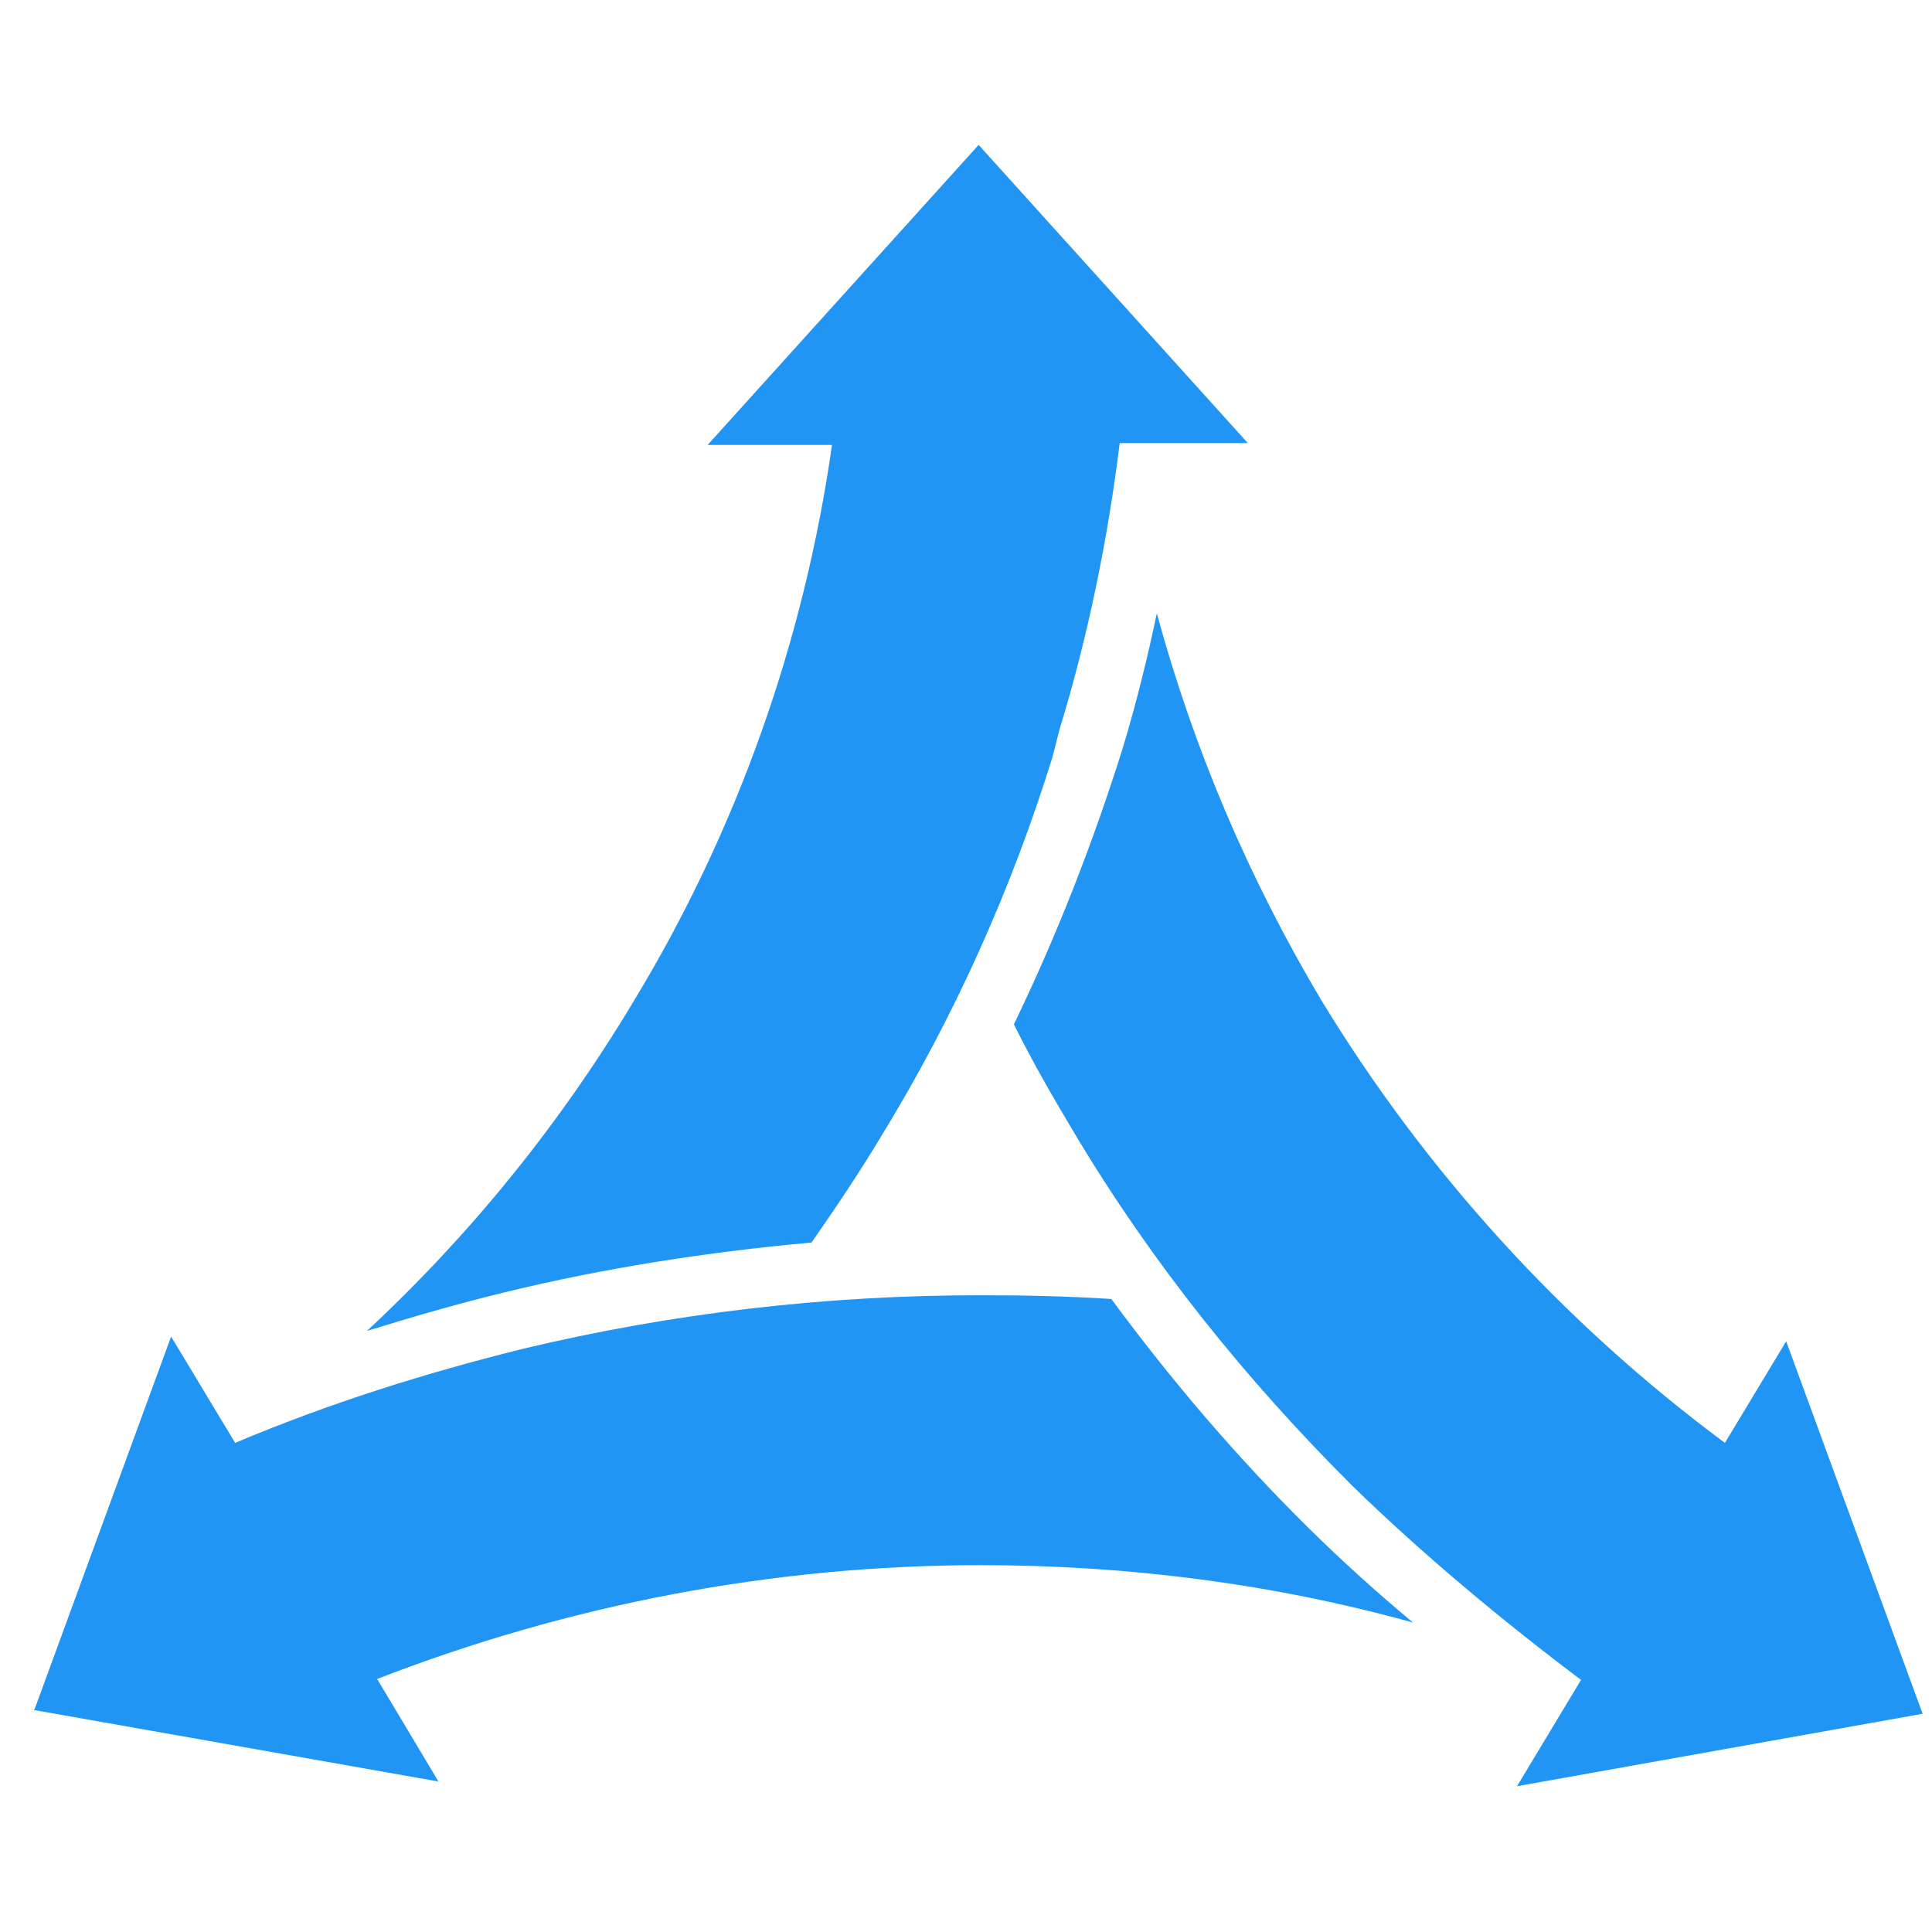 <?xml version="1.0" encoding="UTF-8"?> <svg xmlns="http://www.w3.org/2000/svg" width="48" height="48" viewBox="0 0 48 48" fill="none"><g clip-path="url(#clip0_104_27686)"><path d="M28.741 15.237C29.641 18.555 31.001 21.781 32.823 24.842C35.406 29.095 38.819 32.857 42.855 35.848L44.377 33.324L47.767 42.578L37.69 44.378L39.28 41.737C37.297 40.242 35.36 38.629 33.607 36.923C30.956 34.282 28.626 31.385 26.712 28.184C26.181 27.296 25.652 26.384 25.19 25.449C26.274 23.206 27.173 20.892 27.911 18.532C28.234 17.457 28.511 16.335 28.741 15.237ZM24.359 32.18C25.443 32.18 26.504 32.202 27.611 32.273C29.11 34.306 30.725 36.199 32.523 37.975C33.353 38.792 34.207 39.564 35.106 40.312C31.647 39.353 28.049 38.886 24.359 38.886C19.217 38.886 14.12 39.868 9.37 41.714L10.893 44.261L0.838 42.484L0.861 42.461L4.251 33.207L5.842 35.848C8.171 34.866 10.547 34.118 12.991 33.511C16.704 32.623 20.509 32.18 24.359 32.18ZM31.002 11.008H27.819C27.52 13.415 27.035 15.798 26.32 18.135L26.148 18.811C25.14 22.068 23.709 25.272 21.893 28.23C21.362 29.117 20.763 30.006 20.163 30.87C17.58 31.104 15.021 31.502 12.53 32.109C11.377 32.39 10.247 32.717 9.117 33.067C11.7 30.661 13.914 27.926 15.735 24.889C18.318 20.636 19.979 15.914 20.671 11.054H17.581L24.314 3.6L31.002 11.008Z" fill="#2095F3"></path></g><defs><clipPath id="clip0_104_27686"><rect width="48" height="48" fill="white"></rect></clipPath></defs></svg> 